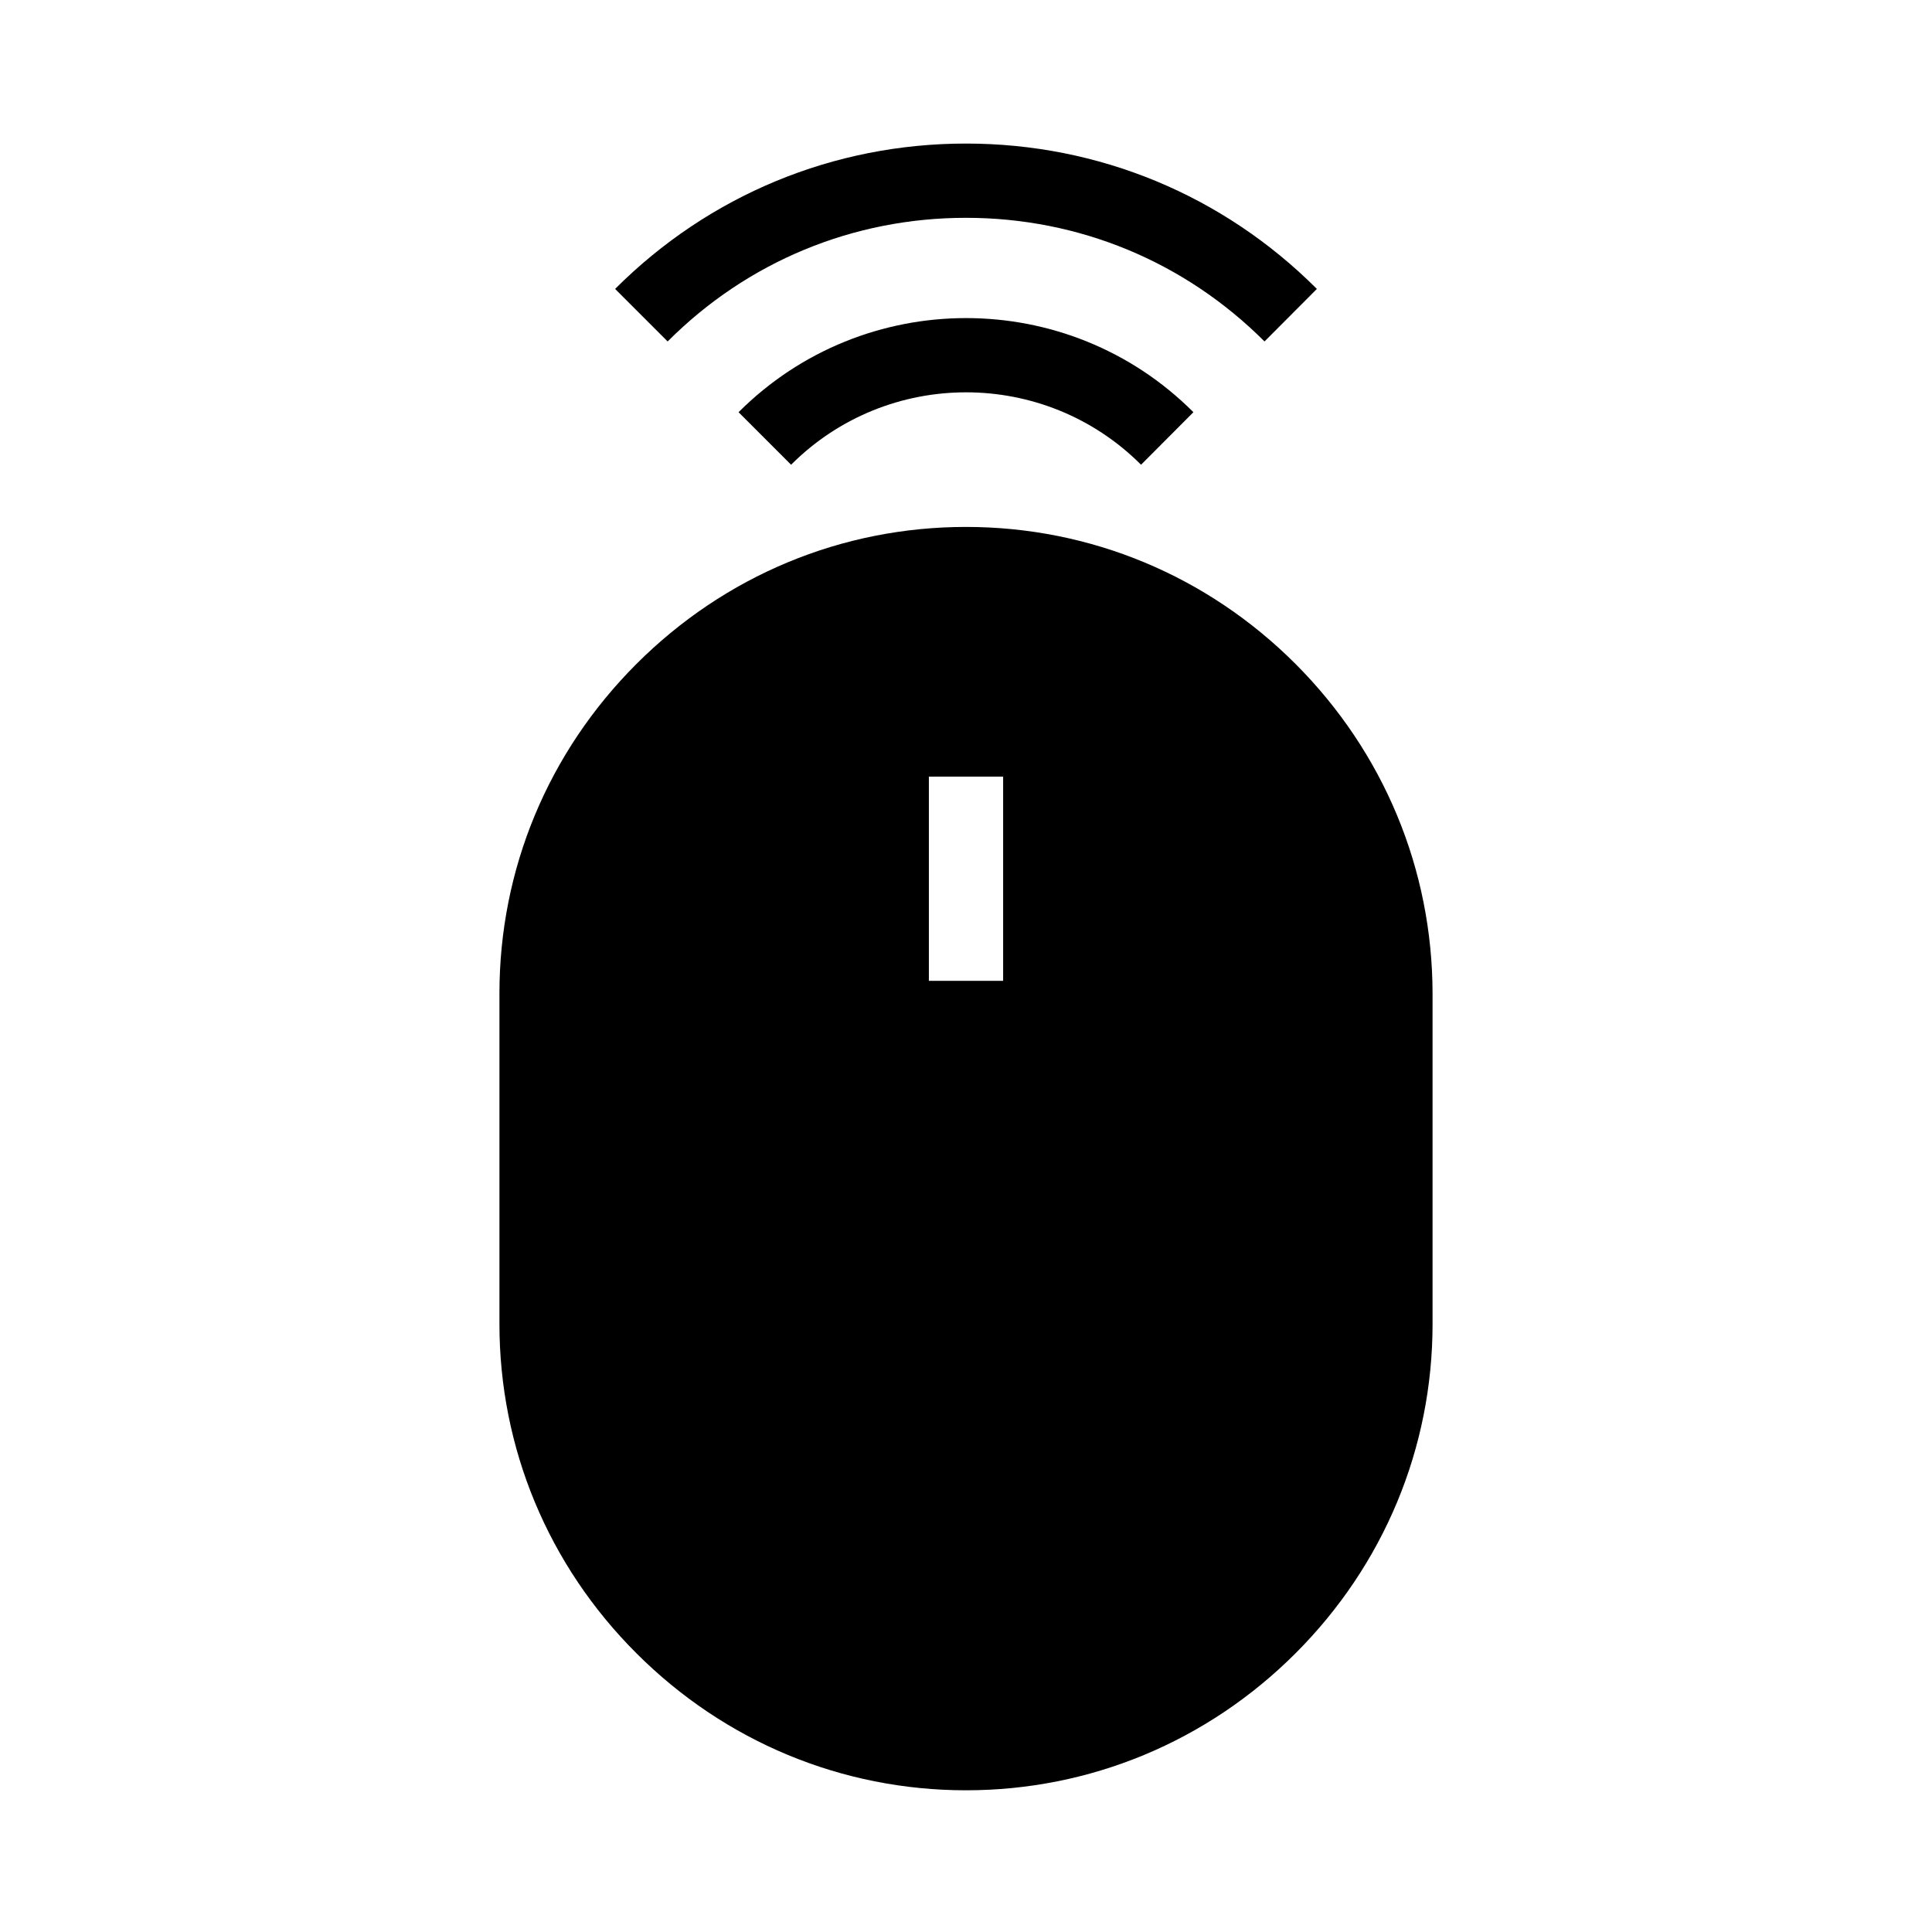 <?xml version="1.0" encoding="UTF-8"?>
<!-- Uploaded to: ICON Repo, www.iconrepo.com, Generator: ICON Repo Mixer Tools -->
<svg fill="#000000" width="800px" height="800px" version="1.1" viewBox="144 144 512 512" xmlns="http://www.w3.org/2000/svg">
 <g>
  <path d="m487.33 319.95c-23.418-23.418-54.414-36.309-87.332-36.309-32.914 0-63.91 12.891-87.332 36.309-23.418 23.418-36.309 54.414-36.309 87.332v87.578c0 32.867 12.891 63.91 36.309 87.281 23.422 23.418 54.469 36.305 87.336 36.305s63.91-12.891 87.332-36.309c23.418-23.418 36.309-54.414 36.309-87.281v-87.578c-0.051-32.91-12.941-63.91-36.312-87.328zm-77.488 83.984h-19.68v-54.121h19.68z"/>
  <path d="m446.39 267.16c-25.586-25.586-67.156-25.586-92.742 0l-13.922-13.922c33.258-33.258 87.332-33.258 120.54 0z"/>
  <path d="m479.11 234.49c-21.156-21.156-49.199-32.766-79.113-32.766s-57.957 11.609-79.066 32.766l-13.922-13.922c24.844-24.848 57.859-38.523 92.988-38.523s68.141 13.676 92.988 38.523z"/>
 </g>
</svg>